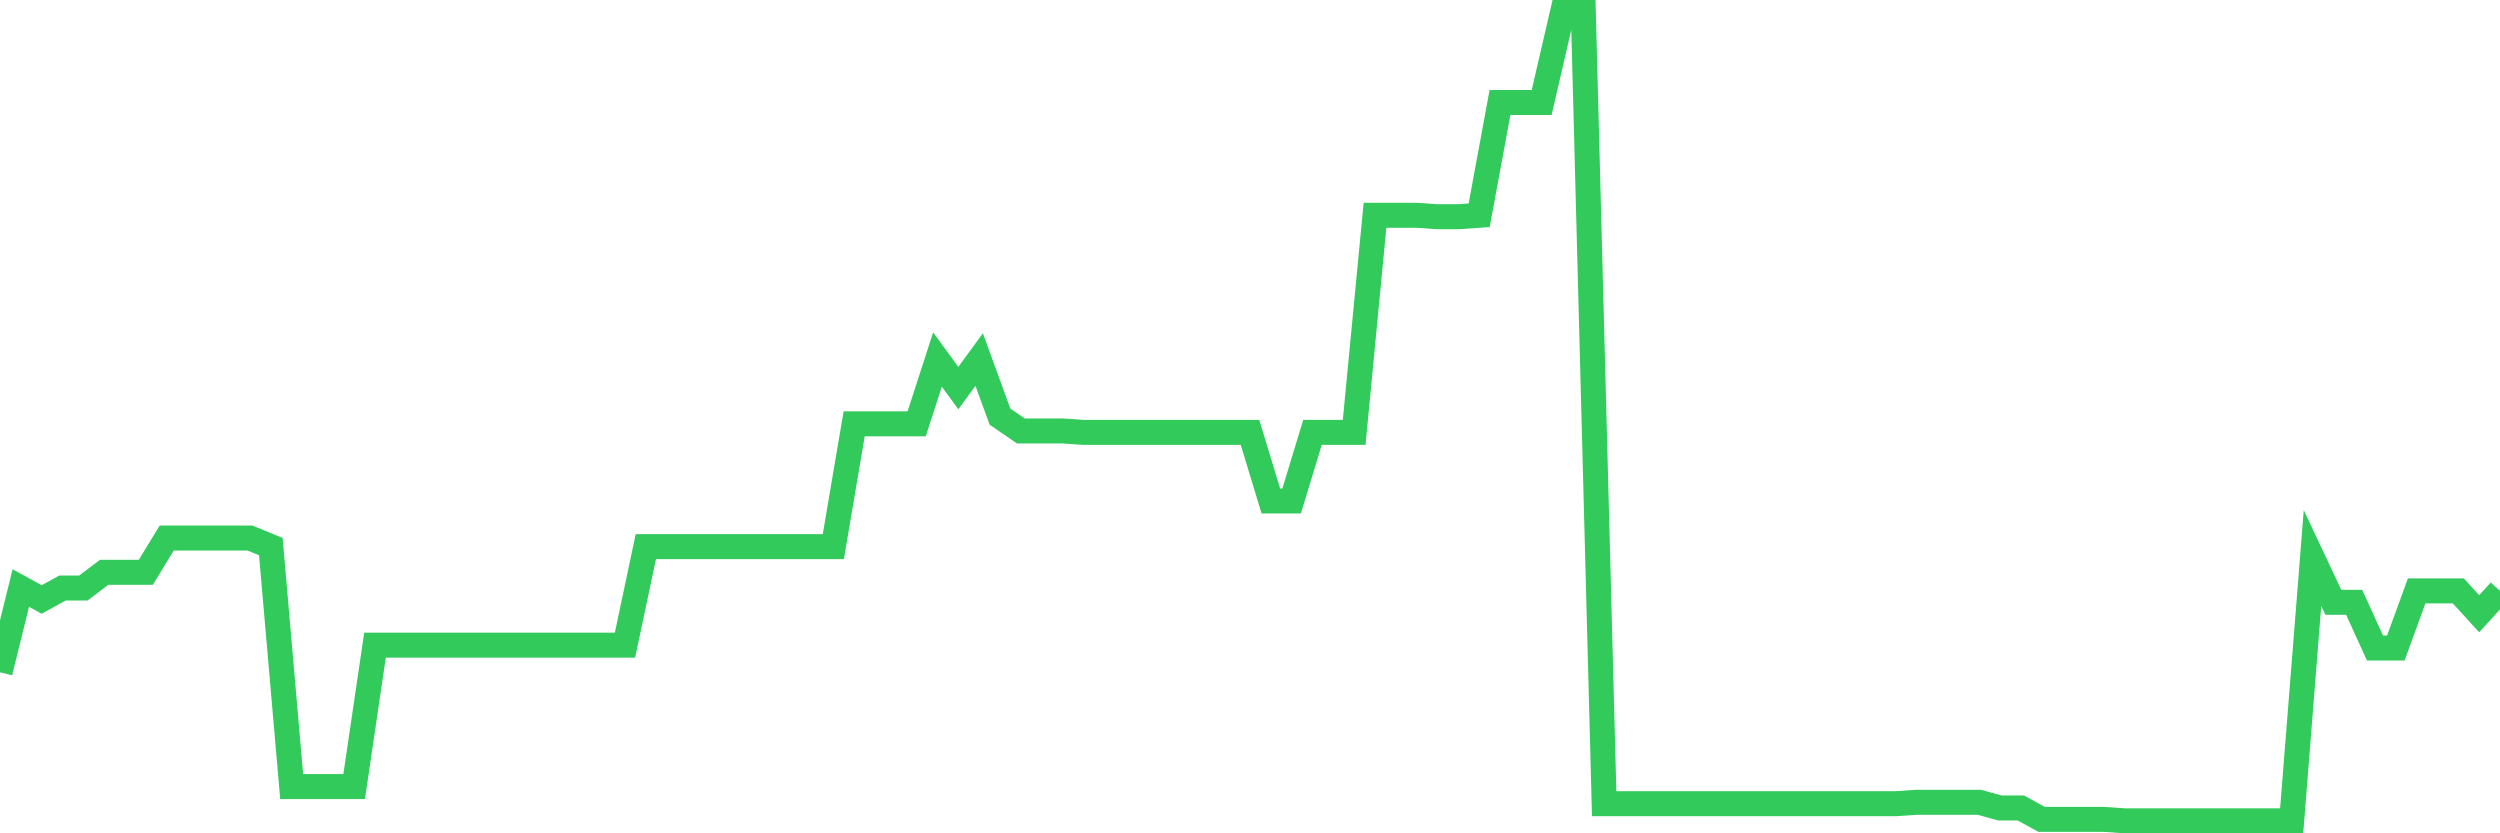 <svg
  xmlns="http://www.w3.org/2000/svg"
  xmlns:xlink="http://www.w3.org/1999/xlink"
  width="120"
  height="40"
  viewBox="0 0 120 40"
  preserveAspectRatio="none"
>
  <polyline
    points="0,32.271 1,28.226 2,28.775 3,28.226 4,28.226 5,27.472 6,27.472 7,27.472 8,25.827 9,25.827 10,25.827 11,25.827 12,25.827 13,26.238 14,37.755 15,37.755 16,37.755 17,37.755 18,30.968 19,30.968 20,30.968 21,30.968 22,30.968 23,30.968 24,30.968 25,30.968 26,30.968 27,30.968 28,30.968 29,30.968 30,30.968 31,26.238 32,26.238 33,26.238 34,26.238 35,26.238 36,26.238 37,26.238 38,26.238 39,26.238 40,26.238 41,20.343 42,20.343 43,20.343 44,20.343 45,17.258 46,18.629 47,17.258 48,20 49,20.686 50,20.686 51,20.686 52,20.754 53,20.754 54,20.754 55,20.754 56,20.754 57,20.754 58,20.754 59,20.754 60,20.754 61,24.045 62,24.045 63,20.754 64,20.754 65,20.754 66,10.334 67,10.334 68,10.334 69,10.403 70,10.403 71,10.334 72,4.919 73,4.919 74,4.919 75,0.6 76,0.6 77,38.577 78,38.577 79,38.577 80,38.577 81,38.577 82,38.577 83,38.577 84,38.577 85,38.577 86,38.577 87,38.577 88,38.577 89,38.577 90,38.577 91,38.577 92,38.509 93,38.509 94,38.509 95,38.509 96,38.783 97,38.783 98,39.331 99,39.331 100,39.331 101,39.331 102,39.4 103,39.4 104,39.4 105,39.4 106,39.4 107,39.4 108,39.4 109,39.4 110,39.4 111,26.787 112,28.912 113,28.912 114,31.105 115,31.105 116,28.363 117,28.363 118,28.363 119,29.46 120,28.363"
    fill="none"
    stroke="#32ca5b"
    stroke-width="1.2"
  >
  </polyline>
</svg>